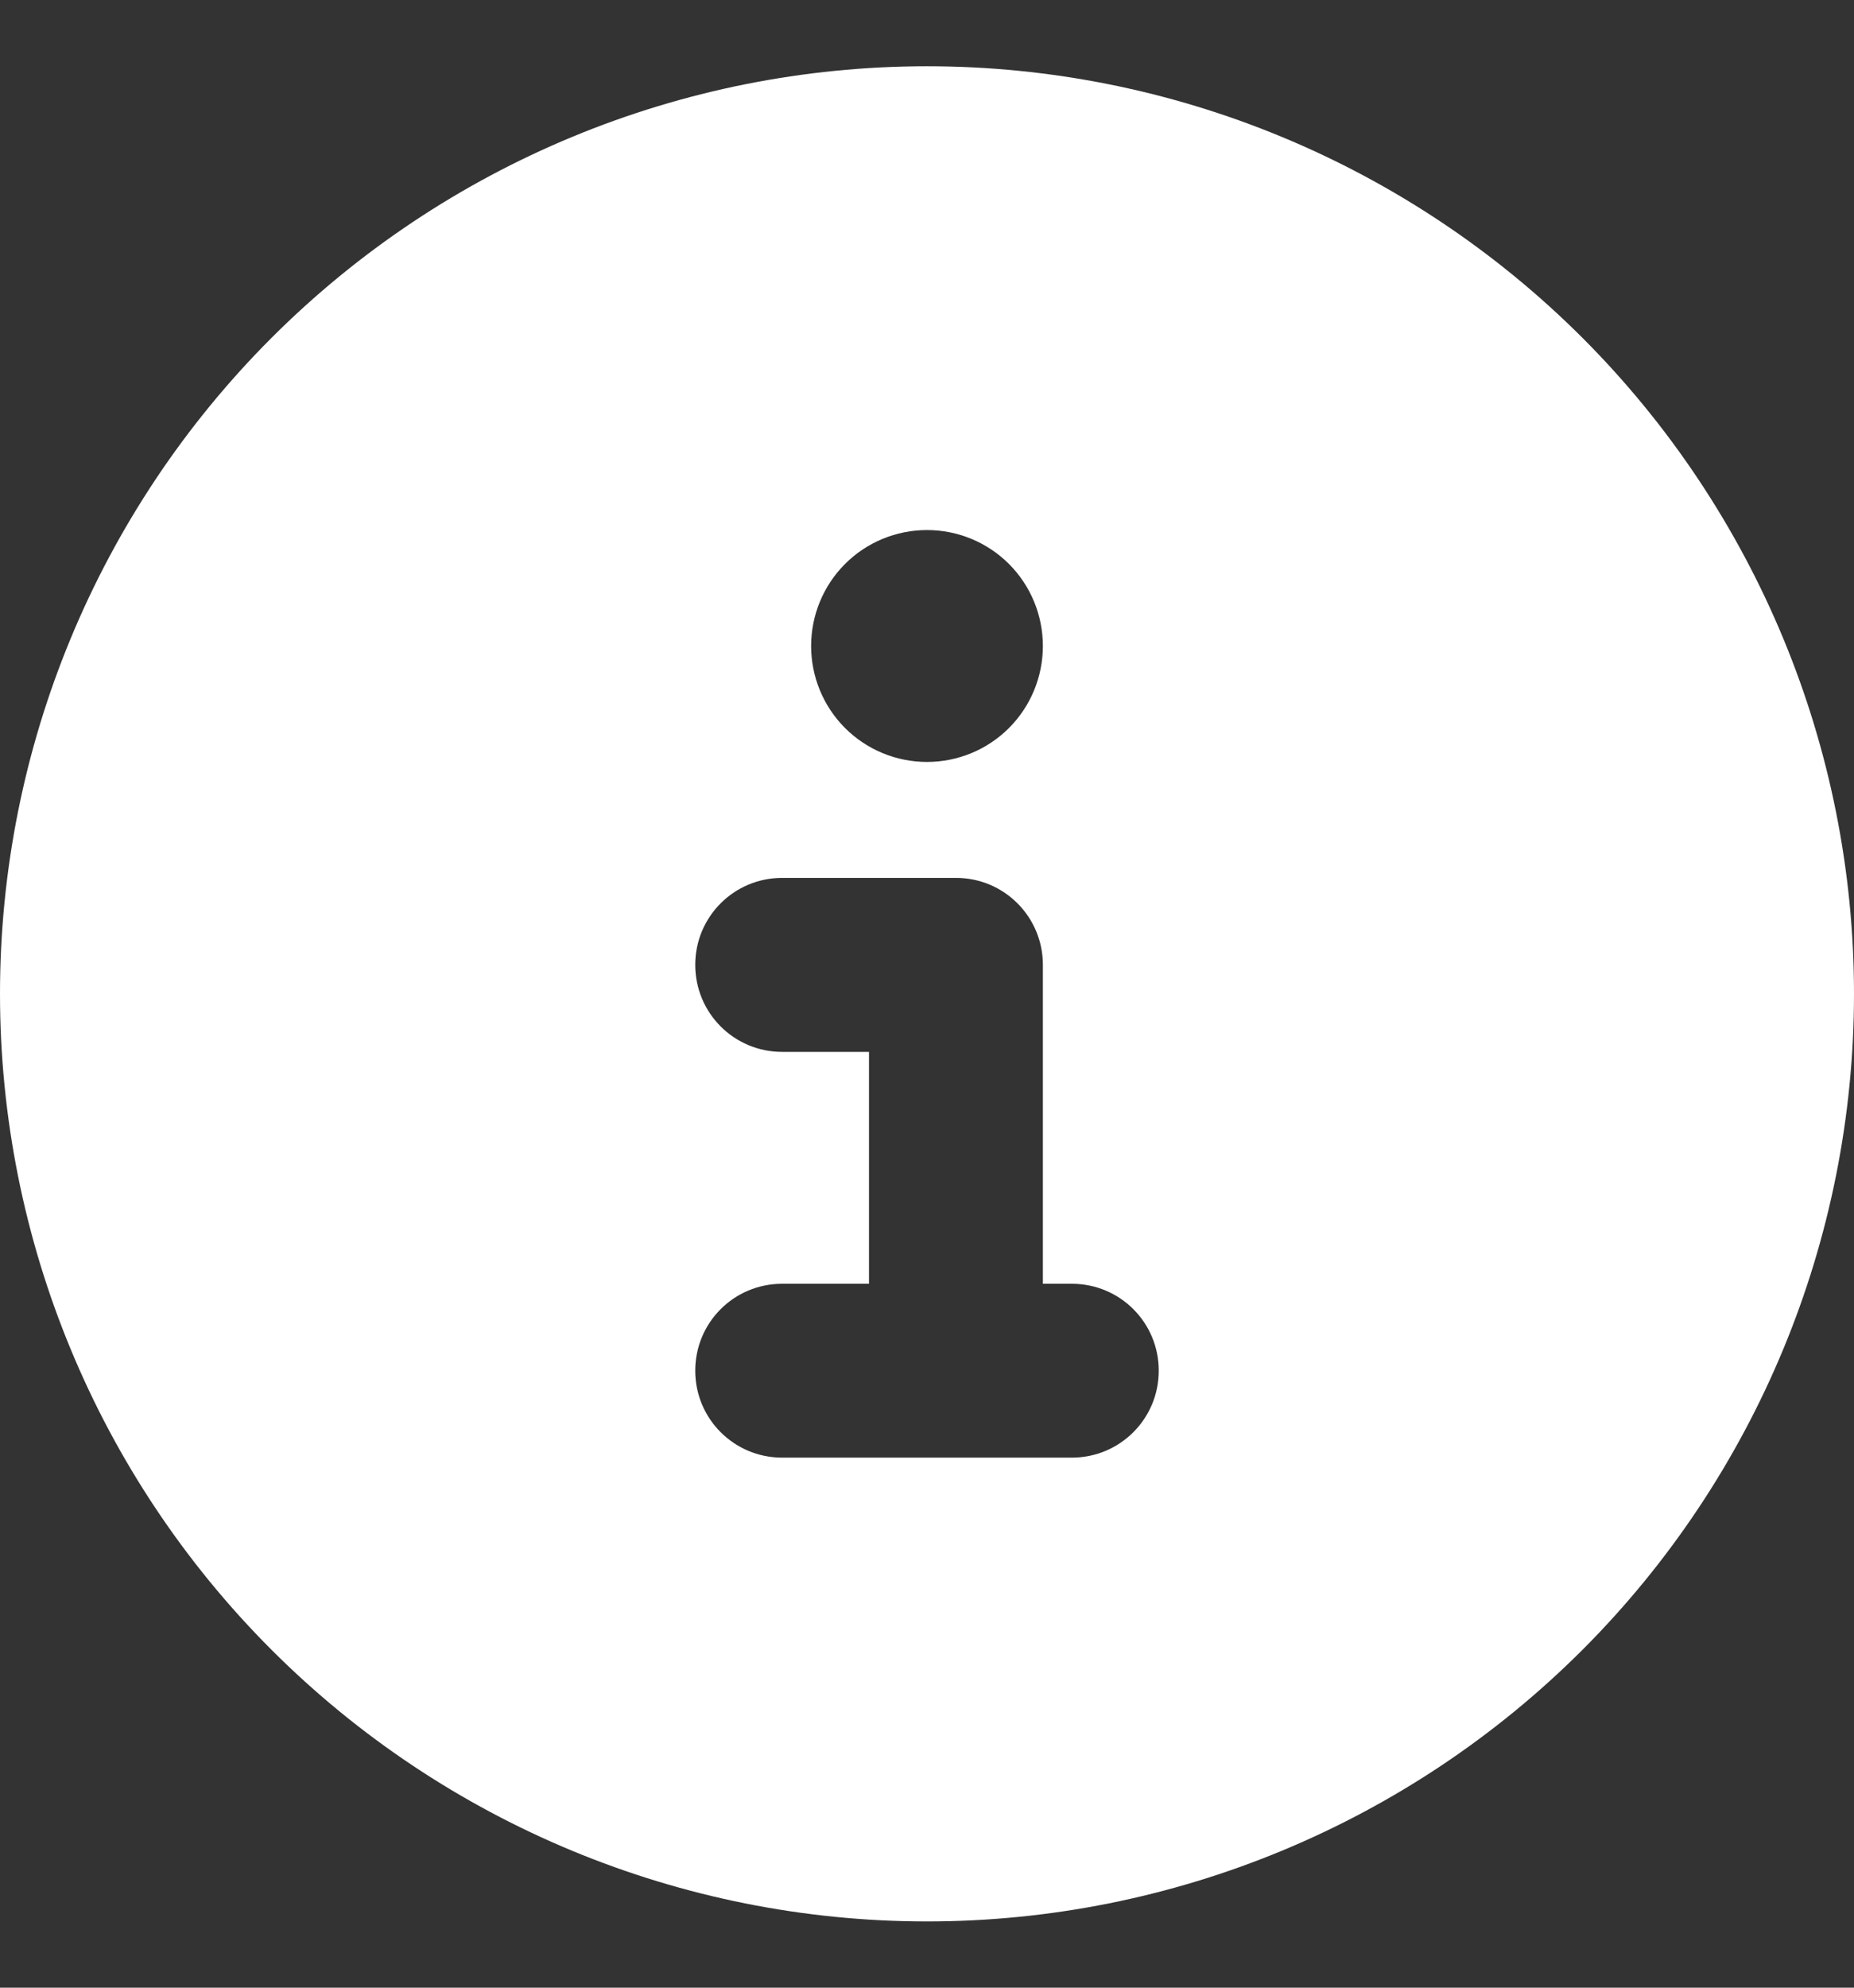 <svg width="14" height="15" viewBox="0 0 14 15" fill="none" xmlns="http://www.w3.org/2000/svg">
<rect x="0" y="0" width="14" height="15" fill="#333333" stroke="none"/>
<g clip-path="url(#clip0_3_2824)">
<path d="M7 14.5C8.857 14.5 10.637 13.762 11.95 12.45C13.262 11.137 14 9.357 14 7.5C14 5.643 13.262 3.863 11.95 2.55C10.637 1.238 8.857 0.5 7 0.5C5.143 0.5 3.363 1.238 2.05 2.55C0.737 3.863 0 5.643 0 7.5C0 9.357 0.737 11.137 2.05 12.45C3.363 13.762 5.143 14.5 7 14.5ZM5.906 9.688H6.562V7.938H5.906C5.543 7.938 5.25 7.645 5.25 7.281C5.25 6.918 5.543 6.625 5.906 6.625H7.219C7.582 6.625 7.875 6.918 7.875 7.281V9.688H8.094C8.457 9.688 8.75 9.98 8.75 10.344C8.75 10.707 8.457 11 8.094 11H5.906C5.543 11 5.25 10.707 5.25 10.344C5.25 9.98 5.543 9.688 5.906 9.688ZM7 4C7.232 4 7.455 4.092 7.619 4.256C7.783 4.42 7.875 4.643 7.875 4.875C7.875 5.107 7.783 5.33 7.619 5.494C7.455 5.658 7.232 5.75 7 5.75C6.768 5.75 6.545 5.658 6.381 5.494C6.217 5.33 6.125 5.107 6.125 4.875C6.125 4.643 6.217 4.42 6.381 4.256C6.545 4.092 6.768 4 7 4Z" fill="white"/>
</g>
<defs>
<clipPath id="clip0_3_2824">
<rect width="14" height="14" fill="white" transform="translate(0 0.5)"/>
</clipPath>
</defs>
</svg>
